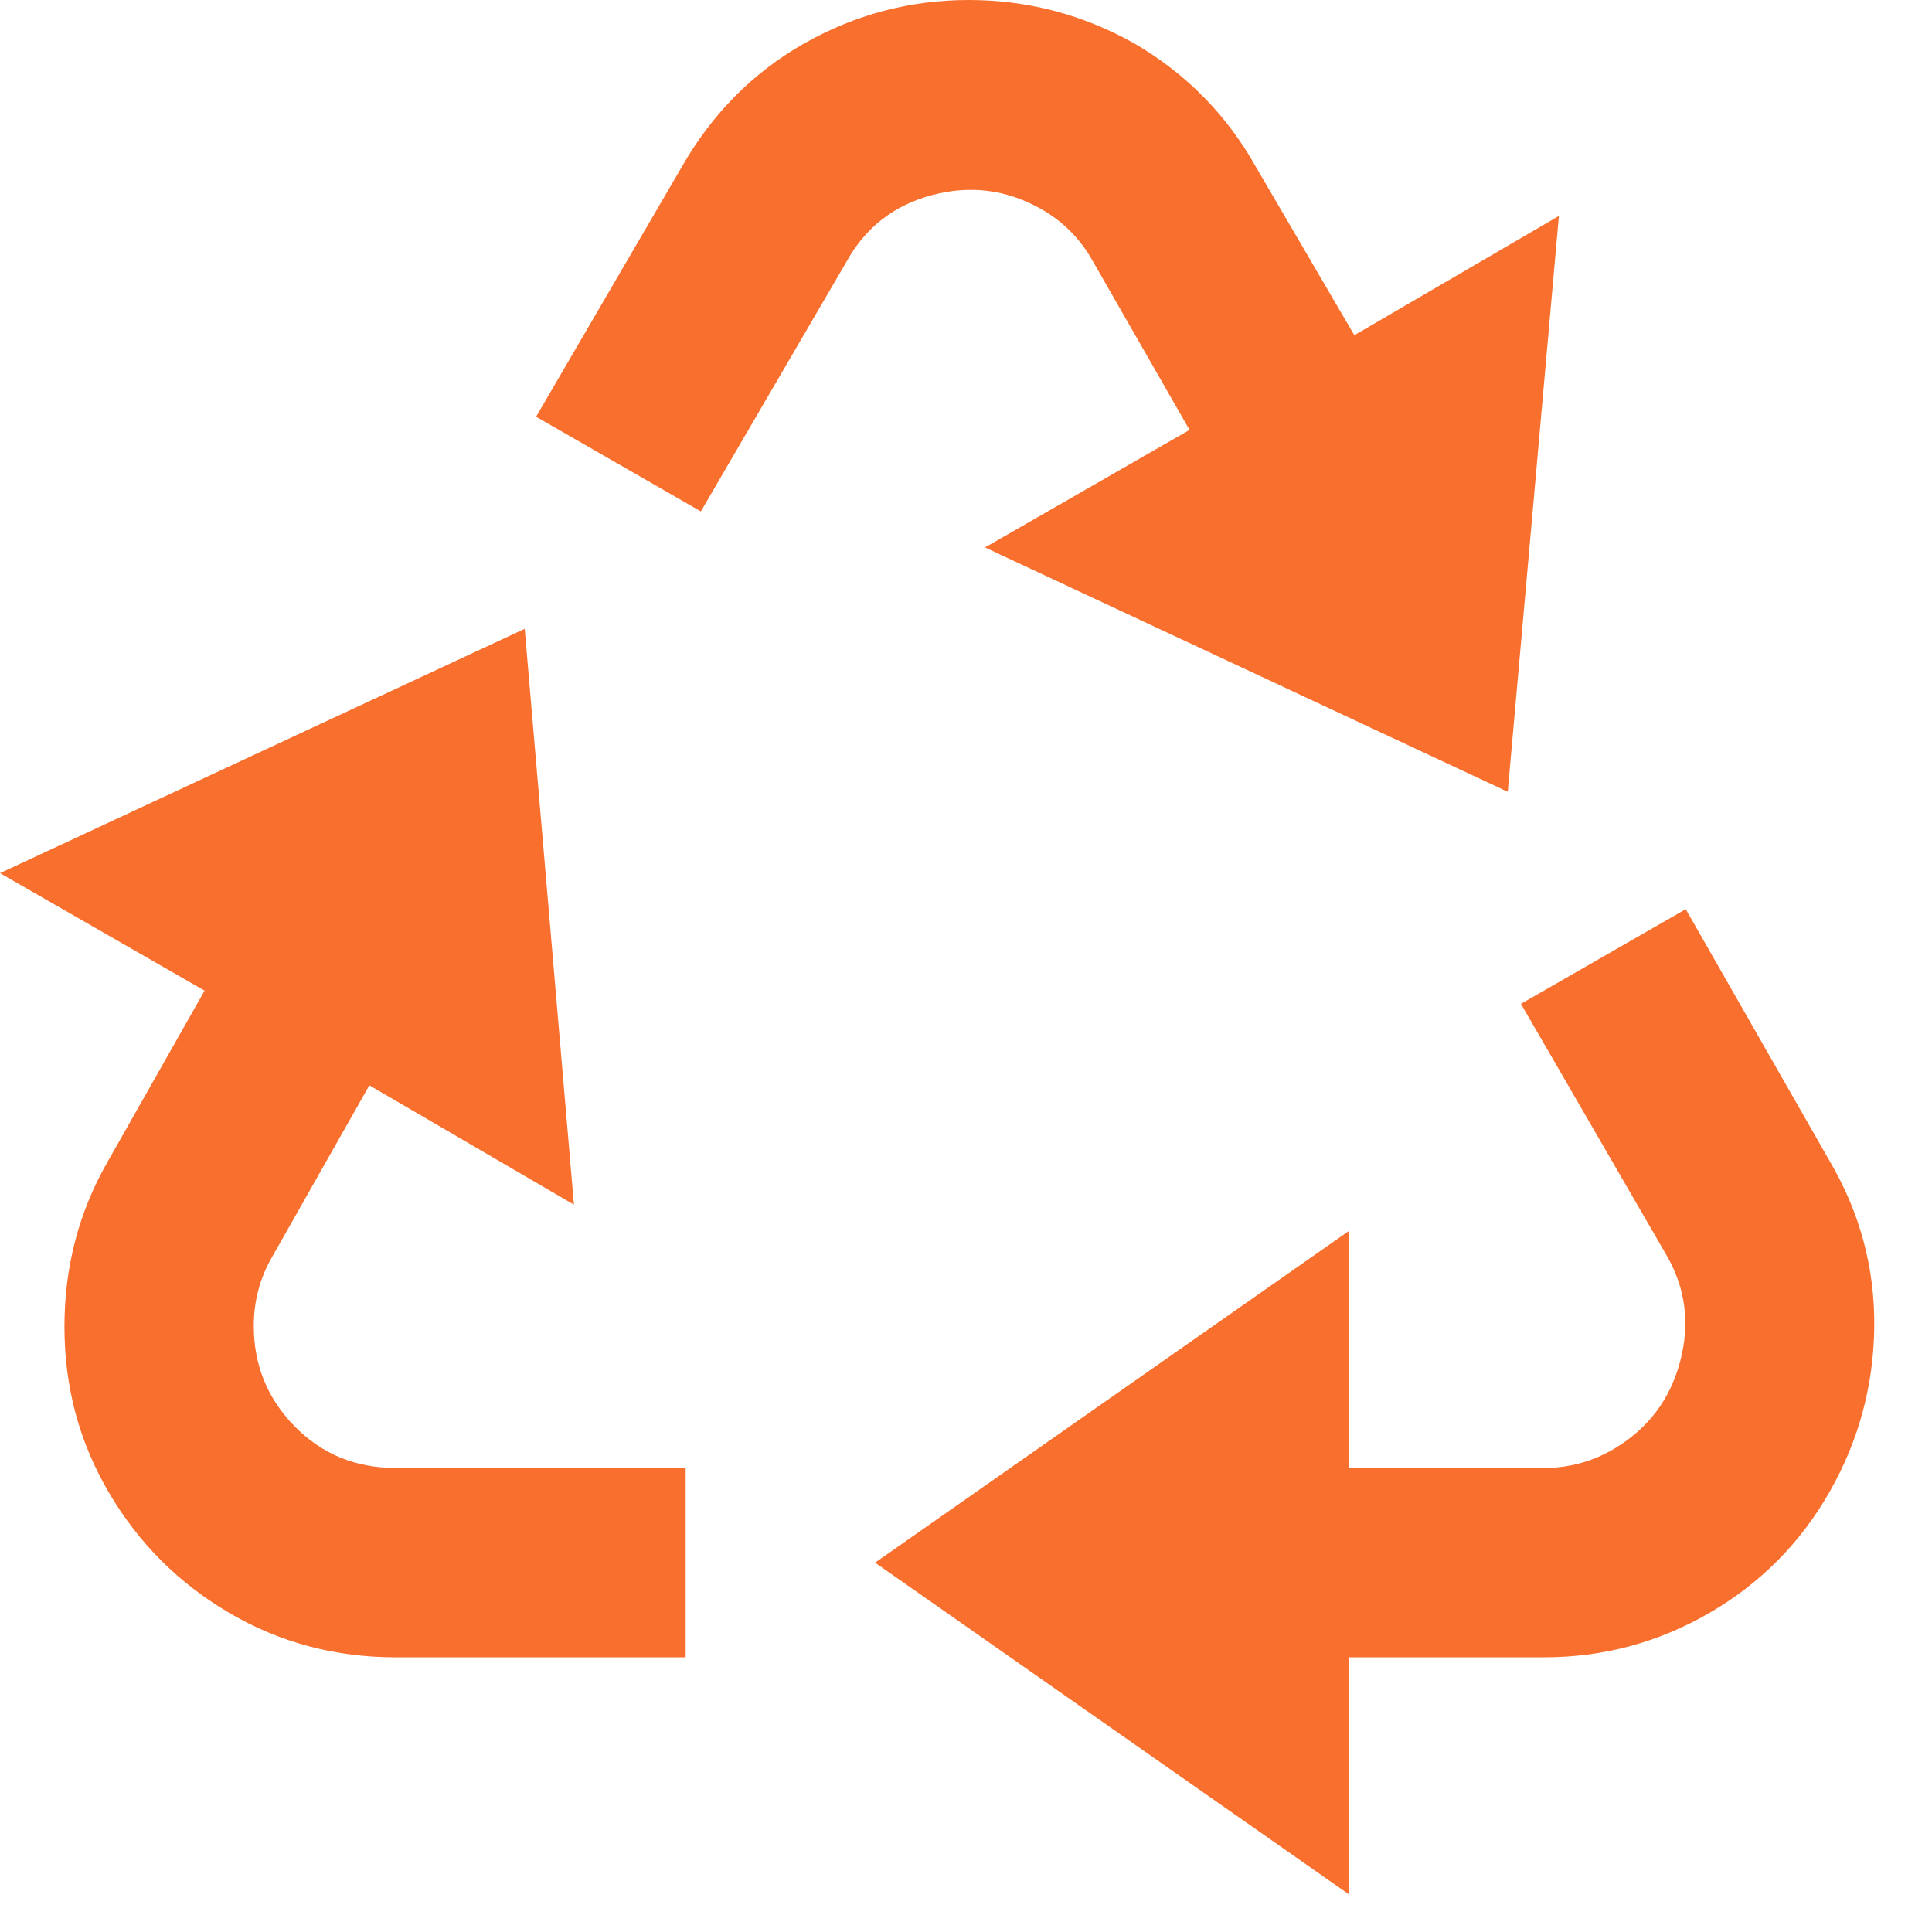 <svg width="17" height="17" viewBox="0 0 17 17" fill="none" xmlns="http://www.w3.org/2000/svg">
<path d="M14.833 8L16.1 10.217C16.367 10.672 16.497 11.158 16.492 11.675C16.486 12.192 16.356 12.675 16.1 13.125C15.844 13.575 15.492 13.931 15.042 14.192C14.592 14.453 14.106 14.583 13.583 14.583H11.867V16.667L7.7 13.75L11.867 10.833V12.917H13.583C13.806 12.917 14.011 12.861 14.2 12.75C14.5 12.572 14.694 12.317 14.783 11.983C14.872 11.65 14.833 11.339 14.667 11.05L13.383 8.833L14.833 8ZM4.617 5.533L5.05 10.6L3.25 9.55L2.4 11.05C2.289 11.239 2.233 11.444 2.233 11.667C2.233 12.011 2.353 12.306 2.592 12.55C2.831 12.794 3.128 12.917 3.483 12.917H6.033V14.583H3.483C2.95 14.583 2.461 14.453 2.017 14.192C1.572 13.931 1.219 13.578 0.958 13.133C0.697 12.689 0.567 12.203 0.567 11.675C0.567 11.147 0.694 10.661 0.95 10.217L1.8 8.717L0 7.683L4.617 5.533ZM9.983 0.383C10.439 0.65 10.794 1.011 11.05 1.467L11.917 2.95L13.717 1.9L13.267 6.967L8.667 4.817L10.467 3.783L9.617 2.3C9.506 2.1 9.35 1.944 9.15 1.833C8.85 1.667 8.533 1.628 8.2 1.717C7.867 1.806 7.617 2 7.45 2.3L6.167 4.5L4.717 3.667L6 1.467C6.267 1 6.625 0.639 7.075 0.383C7.525 0.128 8.008 -1.10418e-05 8.525 -1.10418e-05C9.042 -1.10418e-05 9.528 0.128 9.983 0.383Z" fill="#F96F2D"/>
</svg>
